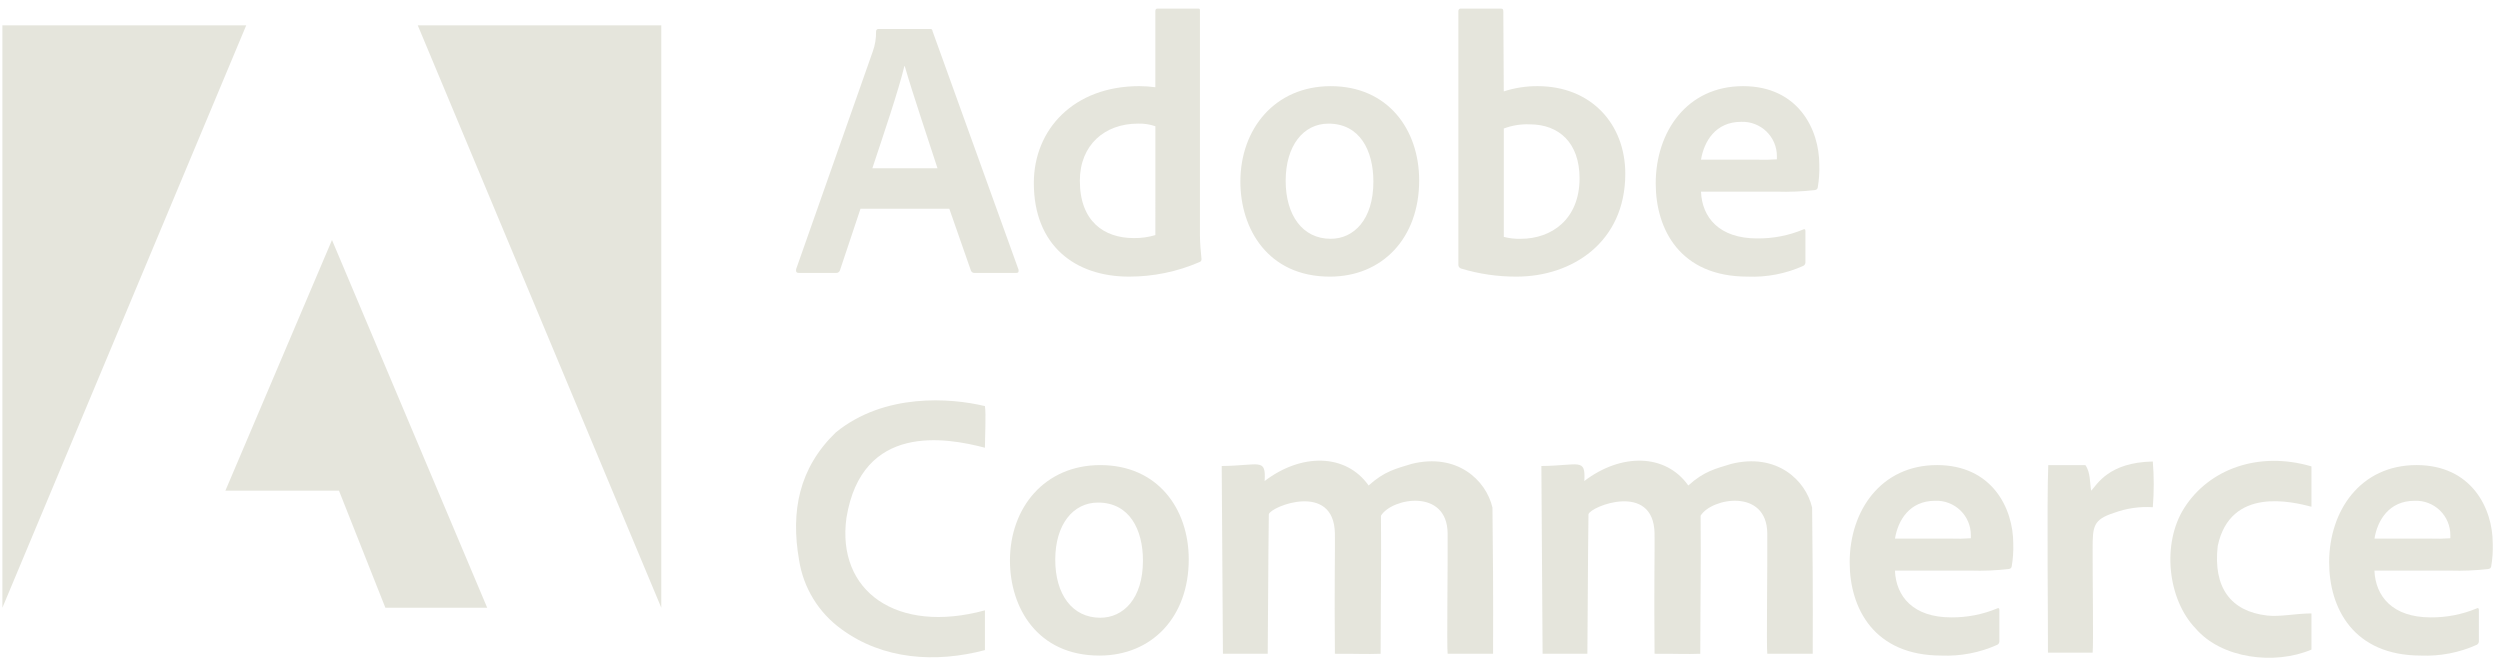 <svg xmlns="http://www.w3.org/2000/svg" fill="none" viewBox="0 0 261 69" height="69" width="261">
<g clip-path="url(#clip0_3466_4100)">
<path fill="#E5E5DC" d="M25.705 2.648H0.25V63.446L25.705 2.648Z"></path>
<path fill="#E5E5DC" d="M43.615 2.648H69.038V63.446L43.615 2.648Z"></path>
<path fill="#E5E5DC" d="M34.66 25.056L50.862 63.446H40.232L35.389 51.224H23.532L34.66 25.056Z"></path>
<path fill="#E5E5DC" d="M99.107 21.79L101.366 28.256C101.396 28.332 101.449 28.397 101.519 28.439C101.589 28.482 101.671 28.501 101.752 28.493H106.094C106.331 28.493 106.368 28.378 106.331 28.144L97.361 3.262C97.324 3.063 97.286 3.025 97.087 3.025H91.697C91.547 3.025 91.46 3.14 91.46 3.3C91.475 4.013 91.356 4.723 91.111 5.393L83.113 28.107C83.075 28.381 83.163 28.493 83.387 28.493H87.267C87.366 28.505 87.466 28.48 87.546 28.422C87.627 28.365 87.684 28.279 87.704 28.181L89.837 21.79H99.107ZM91.073 17.566C92.246 14.027 93.793 9.492 94.417 6.901H94.455C95.229 9.617 97.05 14.999 97.874 17.566H91.073Z"></path>
<path fill="#E5E5DC" d="M117.862 28.879C120.385 28.884 122.882 28.372 125.198 27.372C125.275 27.356 125.343 27.311 125.387 27.246C125.432 27.18 125.449 27.101 125.435 27.023C125.36 26.326 125.273 25.317 125.273 24.544V1.12C125.273 0.971 125.273 0.896 125.086 0.896H120.856C120.694 0.896 120.619 0.971 120.619 1.17V9.107C120.065 9.035 119.507 8.996 118.948 8.992C112.124 8.992 107.932 13.489 107.932 19.109C107.932 25.628 112.235 28.879 117.862 28.879ZM120.62 24.544C119.888 24.763 119.126 24.868 118.362 24.855C115.268 24.855 112.736 23.111 112.736 18.875C112.736 15.124 115.343 12.906 118.799 12.906C119.418 12.885 120.035 12.978 120.621 13.18L120.62 24.544Z"></path>
<path fill="#E5E5DC" d="M138.927 8.995C133.101 8.995 129.495 13.455 129.495 18.962C129.495 23.883 132.365 28.88 138.84 28.88C144.316 28.88 148.161 24.857 148.161 18.838C148.161 13.53 144.905 8.995 138.929 8.995H138.927ZM138.69 12.907C141.984 12.907 143.381 15.735 143.381 18.962C143.381 22.949 141.322 24.93 138.927 24.93C135.97 24.93 134.224 22.451 134.224 18.875C134.224 15.196 136.082 12.907 138.69 12.907Z"></path>
<path fill="#E5E5DC" d="M152.528 0.895C152.491 0.89 152.453 0.894 152.417 0.906C152.382 0.918 152.35 0.938 152.323 0.964C152.296 0.991 152.276 1.023 152.264 1.059C152.252 1.094 152.249 1.132 152.254 1.169V27.683C152.261 27.762 152.291 27.836 152.339 27.898C152.388 27.96 152.454 28.006 152.528 28.032C154.412 28.604 156.371 28.89 158.34 28.879C164.093 28.879 169.68 25.316 169.68 18.139C169.68 12.943 166.112 8.994 160.523 8.994C159.325 8.987 158.133 9.172 156.993 9.542L156.947 1.207C156.947 0.933 156.872 0.895 156.597 0.895H152.528ZM164.906 18.613C164.906 22.911 161.962 24.93 158.78 24.93C158.179 24.951 157.578 24.884 156.997 24.731V13.417C157.86 13.093 158.779 12.944 159.701 12.981C162.77 12.981 164.906 14.925 164.906 18.613Z"></path>
<path fill="#E5E5DC" d="M185.469 20.008C186.802 20.05 188.136 19.996 189.461 19.846C189.661 19.809 189.736 19.731 189.773 19.572C189.908 18.782 189.963 17.98 189.935 17.18C189.935 13.492 187.715 8.994 181.976 8.994C176.113 8.994 172.857 13.763 172.857 19.148C172.857 23.918 175.377 28.879 182.438 28.879C184.44 28.962 186.434 28.579 188.262 27.758C188.339 27.719 188.402 27.658 188.442 27.582C188.482 27.506 188.498 27.419 188.486 27.334V24.107C188.486 23.92 188.371 23.883 188.262 23.958C186.737 24.592 185.099 24.91 183.447 24.892C179.492 24.892 177.693 22.712 177.583 20.008L185.469 20.008ZM177.586 16.669C177.898 14.772 179.096 12.719 181.778 12.719C182.262 12.7 182.746 12.779 183.199 12.952C183.652 13.124 184.065 13.387 184.414 13.723C184.762 14.06 185.039 14.463 185.227 14.91C185.415 15.356 185.511 15.836 185.508 16.32V16.633C184.798 16.683 184.086 16.696 183.375 16.67L177.586 16.669Z"></path>
<path fill="#E5E5DC" d="M114.871 48.556C109.044 48.556 105.439 53.017 105.439 58.523C105.439 63.445 108.308 68.442 114.783 68.442C120.26 68.442 124.105 64.419 124.105 58.399C124.105 53.092 120.848 48.556 114.873 48.556H114.871ZM114.634 52.468C117.927 52.468 119.324 55.297 119.324 58.523C119.324 62.511 117.266 64.492 114.871 64.492C111.914 64.492 110.168 62.012 110.168 58.437C110.168 54.758 112.026 52.468 114.634 52.468Z"></path>
<path fill="#E5E5DC" d="M205.718 59.57C207.051 59.611 208.385 59.557 209.71 59.407C209.91 59.37 209.985 59.293 210.022 59.133C210.157 58.344 210.212 57.542 210.184 56.741C210.184 53.053 207.964 48.555 202.225 48.555C196.362 48.555 193.106 53.325 193.106 58.71C193.106 63.48 195.626 68.441 202.687 68.441C204.689 68.524 206.683 68.14 208.511 67.319C208.588 67.281 208.651 67.219 208.691 67.143C208.731 67.067 208.747 66.981 208.735 66.896V63.669C208.735 63.482 208.62 63.444 208.511 63.519C206.986 64.153 205.348 64.471 203.696 64.454C199.741 64.454 197.942 62.273 197.832 59.569L205.718 59.57ZM197.835 56.23C198.147 54.334 199.345 52.281 202.027 52.281C202.511 52.261 202.995 52.34 203.448 52.513C203.901 52.686 204.314 52.948 204.663 53.285C205.011 53.621 205.288 54.025 205.476 54.471C205.664 54.917 205.76 55.397 205.757 55.881V56.194C205.047 56.245 204.335 56.257 203.624 56.231L197.835 56.23Z"></path>
<path fill="#E5E5DC" d="M255.777 59.57C257.11 59.611 258.444 59.557 259.769 59.407C259.969 59.37 260.043 59.293 260.081 59.133C260.216 58.344 260.271 57.542 260.243 56.741C260.243 53.053 258.023 48.555 252.284 48.555C246.42 48.555 243.164 53.325 243.164 58.71C243.164 63.48 245.685 68.441 252.746 68.441C254.748 68.524 256.742 68.14 258.57 67.319C258.647 67.281 258.709 67.219 258.75 67.143C258.79 67.067 258.805 66.981 258.794 66.896V63.669C258.794 63.482 258.679 63.444 258.57 63.519C257.045 64.153 255.406 64.471 253.754 64.454C249.8 64.454 248 62.273 247.891 59.569L255.777 59.57ZM247.894 56.23C248.206 54.334 249.403 52.281 252.086 52.281C252.57 52.261 253.054 52.34 253.507 52.513C253.96 52.686 254.373 52.948 254.722 53.285C255.07 53.621 255.347 54.025 255.535 54.471C255.723 54.917 255.819 55.397 255.816 55.881V56.194C255.106 56.245 254.394 56.257 253.682 56.231L247.894 56.23Z"></path>
<path fill="#E5E5DC" d="M241.315 64.042V67.818C237.451 69.455 231.941 68.755 229.237 65.629C226.277 62.559 225.677 56.722 228.045 53.014C230.624 48.977 235.782 47.065 241.315 48.691V52.902C239.343 52.394 232.86 50.76 231.533 56.988C231.032 61.309 232.87 63.827 236.689 64.262C238.043 64.416 239.687 64.042 241.315 64.042Z"></path>
<path fill="#E5E5DC" d="M218.471 68.141H213.806C213.83 66.298 213.677 52.204 213.839 48.563H217.717C218.257 49.317 218.17 50.414 218.318 51.233C218.946 50.575 220.14 48.268 224.754 48.182C224.882 49.77 224.882 51.367 224.754 52.955C223.392 52.865 222.025 53.061 220.743 53.53C218.499 54.244 218.478 54.967 218.471 57.309C218.46 60.425 218.569 67.212 218.471 68.141Z"></path>
<path fill="#E5E5DC" d="M102.827 42.397C102.955 43.225 102.827 45.705 102.827 46.743C98.764 45.678 89.986 44.12 88.367 54.071C87.322 61.752 93.648 66.22 102.827 63.72V67.871C97.681 69.232 92.174 68.874 87.833 65.676C86.658 64.826 85.664 63.752 84.907 62.516C84.15 61.279 83.646 59.906 83.424 58.474C82.54 53.405 83.398 48.877 87.253 45.149C92.322 41.007 99.252 41.533 102.827 42.397Z"></path>
<path fill="#E5E5DC" d="M155.876 68.253H151.133C151.036 67.53 151.162 58.729 151.133 55.685C151.086 50.965 145.321 51.961 144.171 53.84C144.218 59.164 144.151 61.178 144.136 68.253C142.66 68.311 141.441 68.238 139.364 68.253C139.299 61.045 139.39 57.683 139.364 55.685C139.259 50.26 132.669 52.865 132.465 53.689C132.391 59.39 132.407 62.308 132.35 68.253H127.674L127.547 48.651C131.517 48.612 132.174 47.763 132.029 50.219C135.865 47.289 140.515 47.333 142.884 50.685C144.557 49.178 145.741 48.933 147.365 48.432C152.105 47.25 155.151 50.122 155.813 52.993C155.864 57.01 155.903 62.224 155.876 68.253Z"></path>
<path fill="#E5E5DC" d="M189.248 68.253H184.505C184.408 67.53 184.534 58.729 184.505 55.685C184.458 50.965 178.694 51.961 177.543 53.84C177.591 59.164 177.524 61.178 177.509 68.253C176.032 68.311 174.813 68.238 172.736 68.253C172.671 61.045 172.763 57.683 172.736 55.685C172.632 50.26 166.042 52.865 165.837 53.689C165.764 59.39 165.78 62.308 165.722 68.253H161.047L160.92 48.651C164.89 48.612 165.546 47.763 165.402 50.219C169.238 47.289 173.888 47.333 176.257 50.685C177.93 49.178 179.113 48.933 180.737 48.432C185.478 47.25 188.524 50.122 189.185 52.993C189.237 57.01 189.276 62.224 189.248 68.253Z"></path>
</g>
<defs>
<clipPath id="clip0_3466_4100">
<rect transform="translate(0.25 0.132)" fill="white" height="68.736" width="260"></rect>
</clipPath>
</defs>
</svg>
